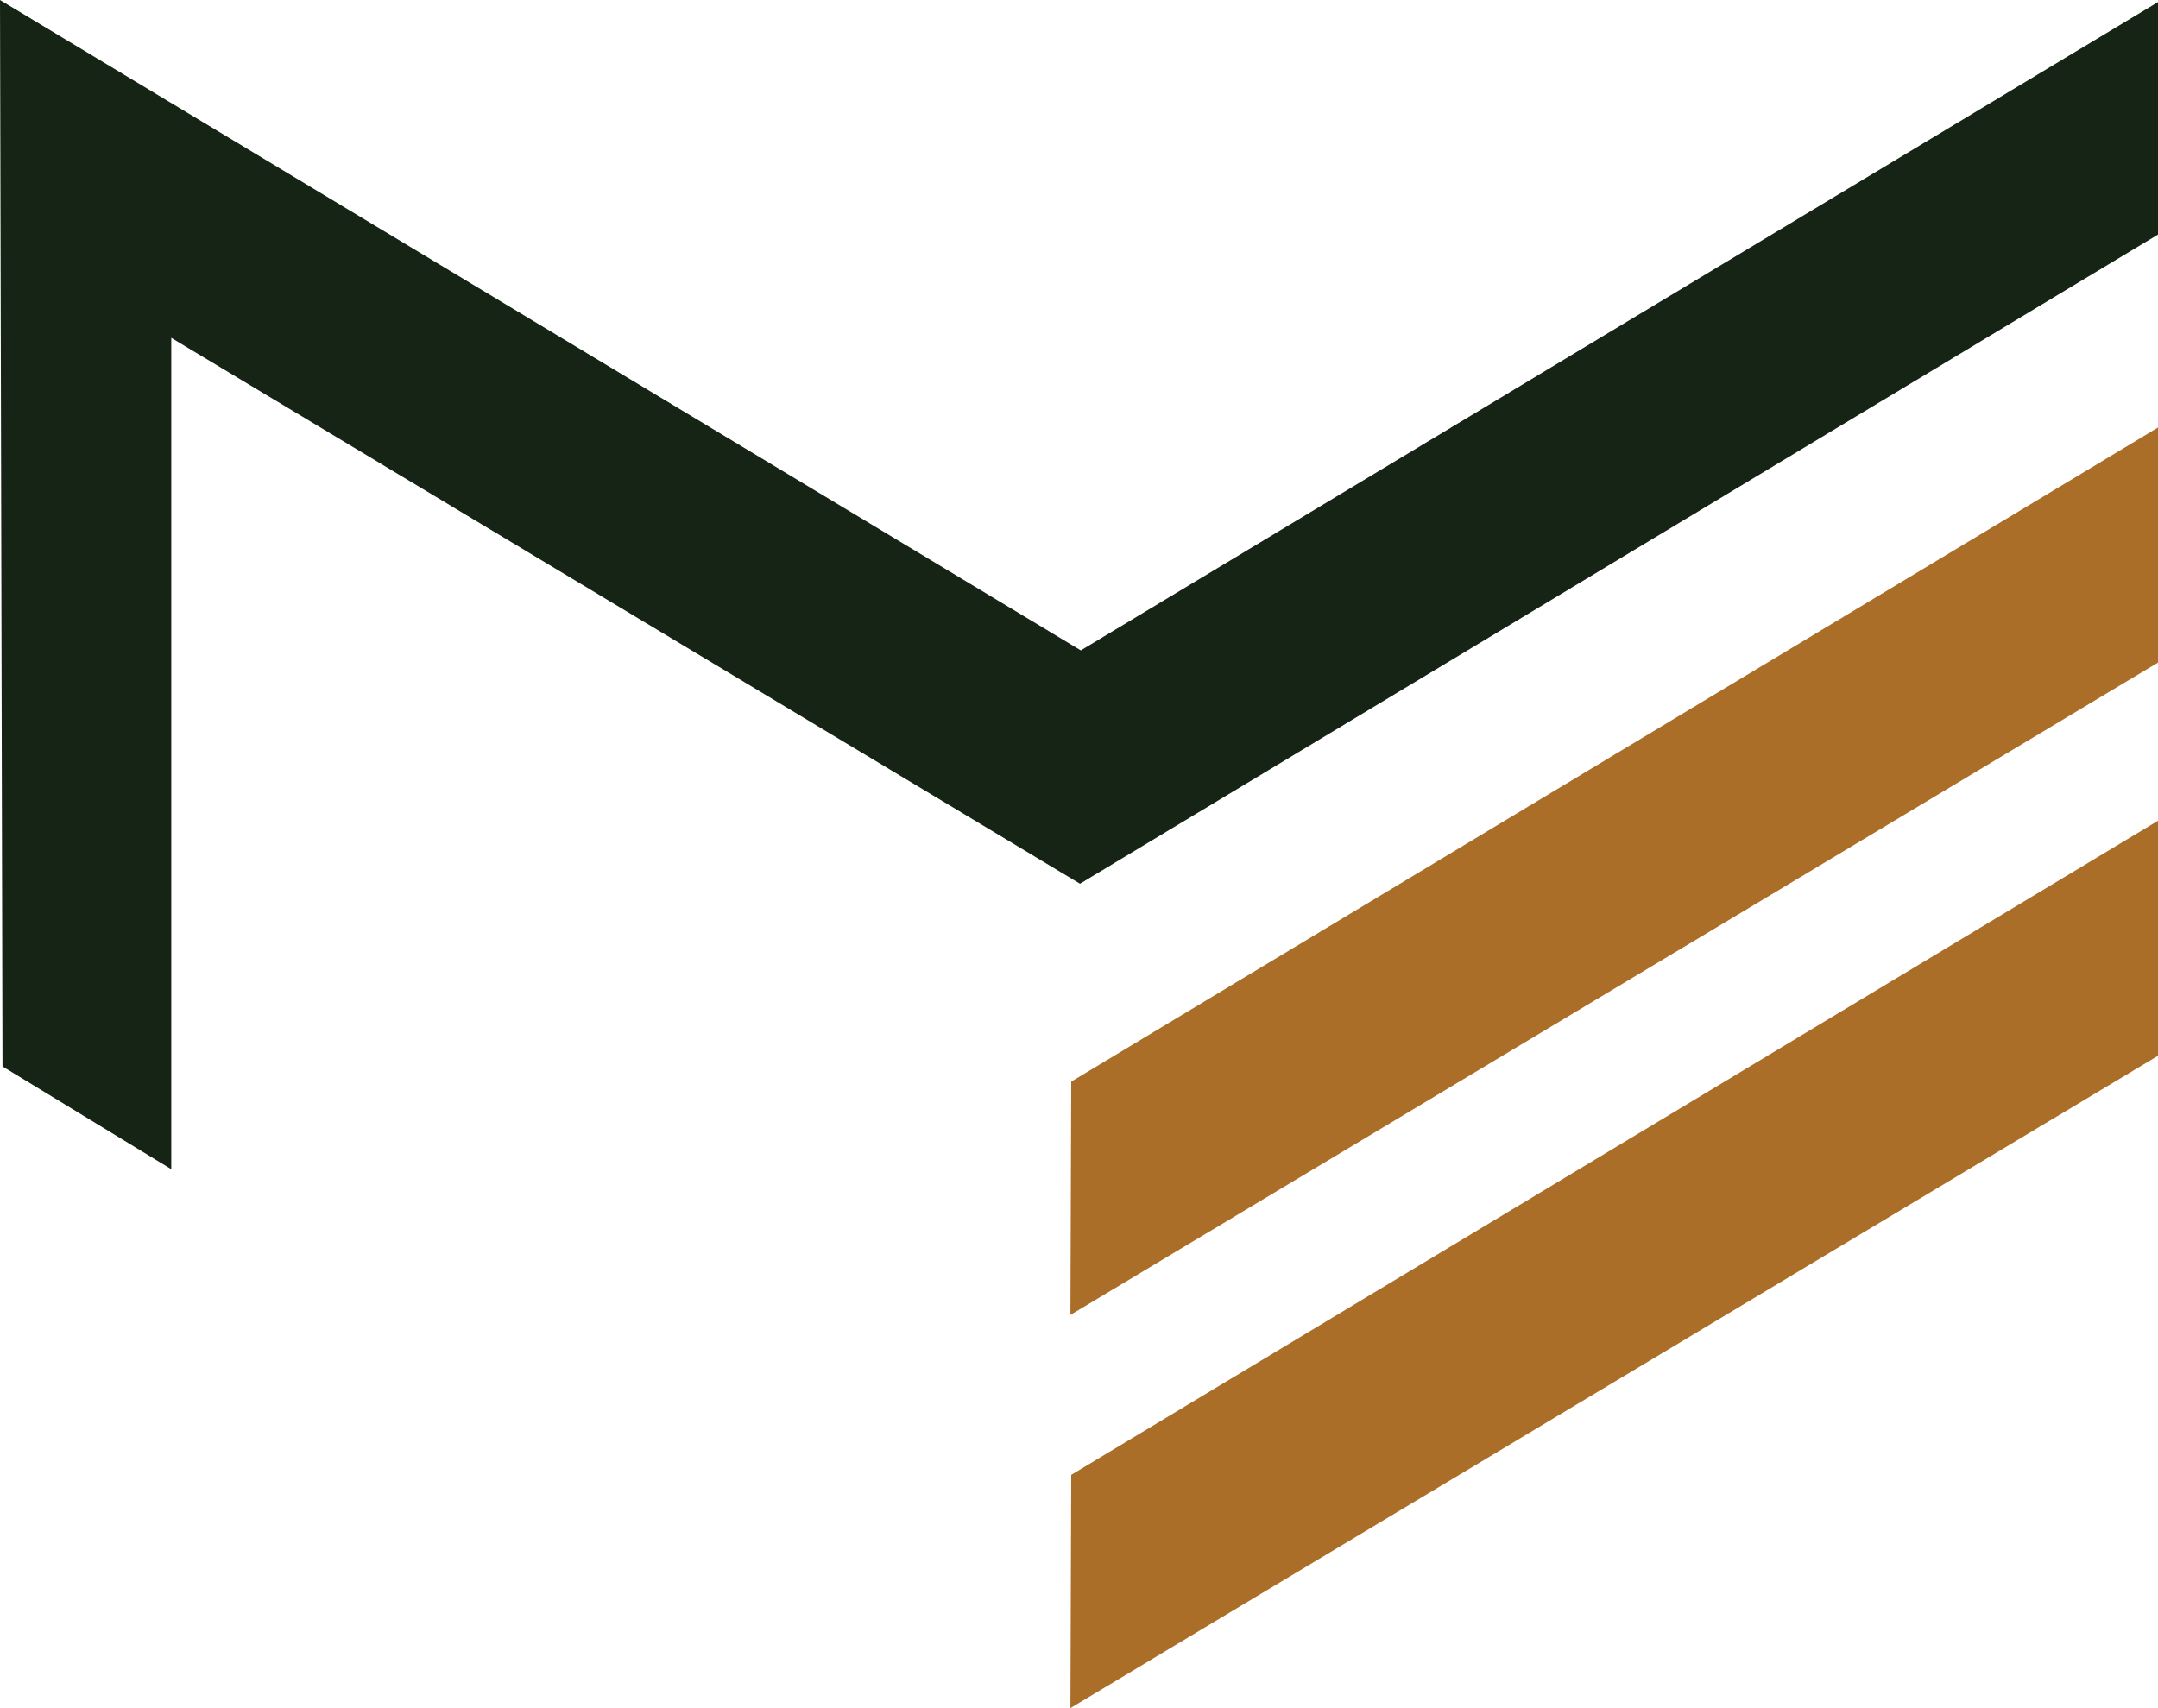 <?xml version="1.0" encoding="UTF-8"?>
<svg xmlns="http://www.w3.org/2000/svg" id="Calque_2" data-name="Calque 2" viewBox="0 0 293.33 232.21">
  <defs>
    <style>
      .cls-1 {
        fill: #162415;
      }

      .cls-1, .cls-2 {
        stroke-width: 0px;
      }

      .cls-2 {
        fill: #aa6e28;
      }
    </style>
  </defs>
  <g id="Calque_2-2" data-name="Calque 2">
    <g>
      <polygon class="cls-2" points="145.61 147.04 145.5 178.76 293.33 90.08 293.33 58.12 146.23 146.67 145.61 147.04"></polygon>
      <polygon class="cls-2" points="145.61 200.5 145.5 232.21 293.33 143.53 293.33 111.58 146.23 200.13 145.61 200.5"></polygon>
      <polygon class="cls-1" points="146.91 88.42 0 0 .34 144.98 23.28 158.95 23.28 45.95 23.28 45.95 23.28 45.93 146.8 120.14 293.33 31.89 293.33 .28 146.91 88.42"></polygon>
    </g>
  </g>
</svg>
